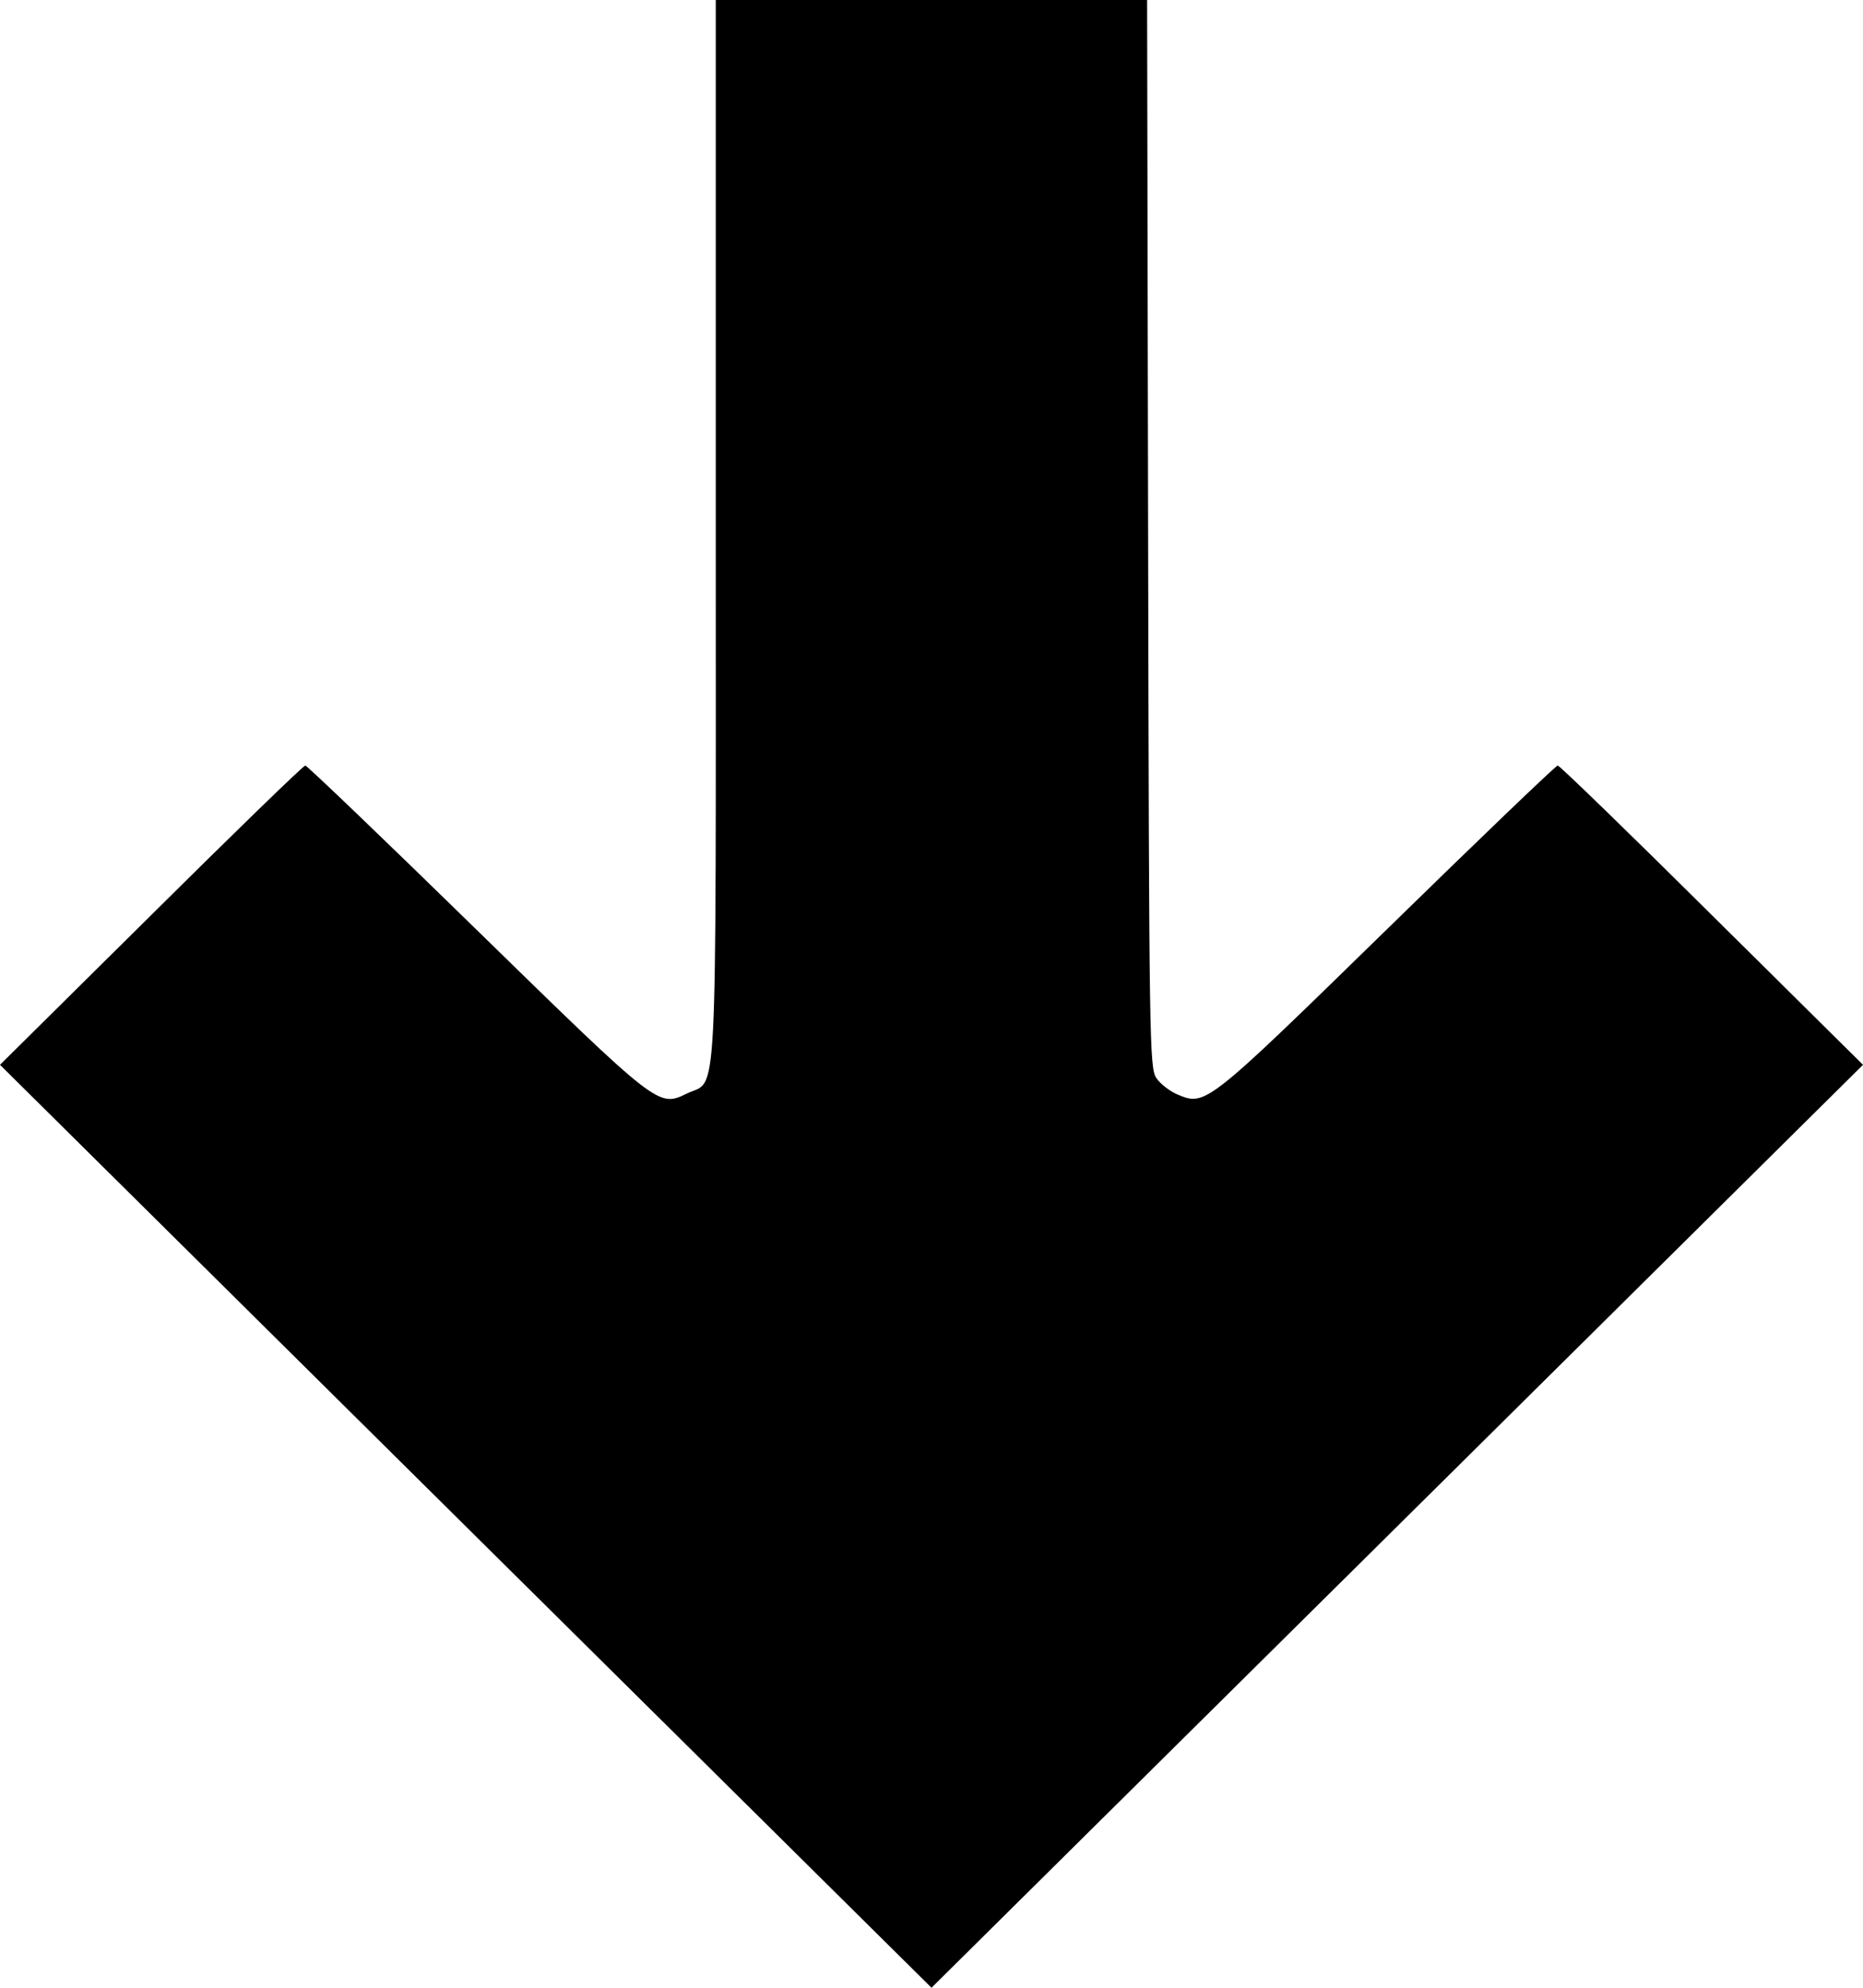 <svg  width='15' height='16' viewBox="0 0 15 16" xmlns="http://www.w3.org/2000/svg" id='arrow-down'>
<path fill-rule="evenodd" clip-rule="evenodd" d="M5.763 4.262C5.763 9.049 5.782 8.68 5.531 8.802C5.3 8.914 5.307 8.919 3.83 7.477C3.09 6.754 2.472 6.162 2.458 6.162C2.443 6.162 1.884 6.704 1.216 7.367L0 8.571L3.75 12.286L7.5 16L11.25 12.286L15 8.571L13.784 7.367C13.116 6.704 12.557 6.162 12.542 6.162C12.527 6.162 11.91 6.754 11.17 7.477C9.713 8.9 9.707 8.904 9.483 8.811C9.42 8.785 9.342 8.725 9.31 8.677C9.255 8.593 9.252 8.394 9.244 4.295L9.236 0H7.5H5.763L5.763 4.262Z" />
</svg>
